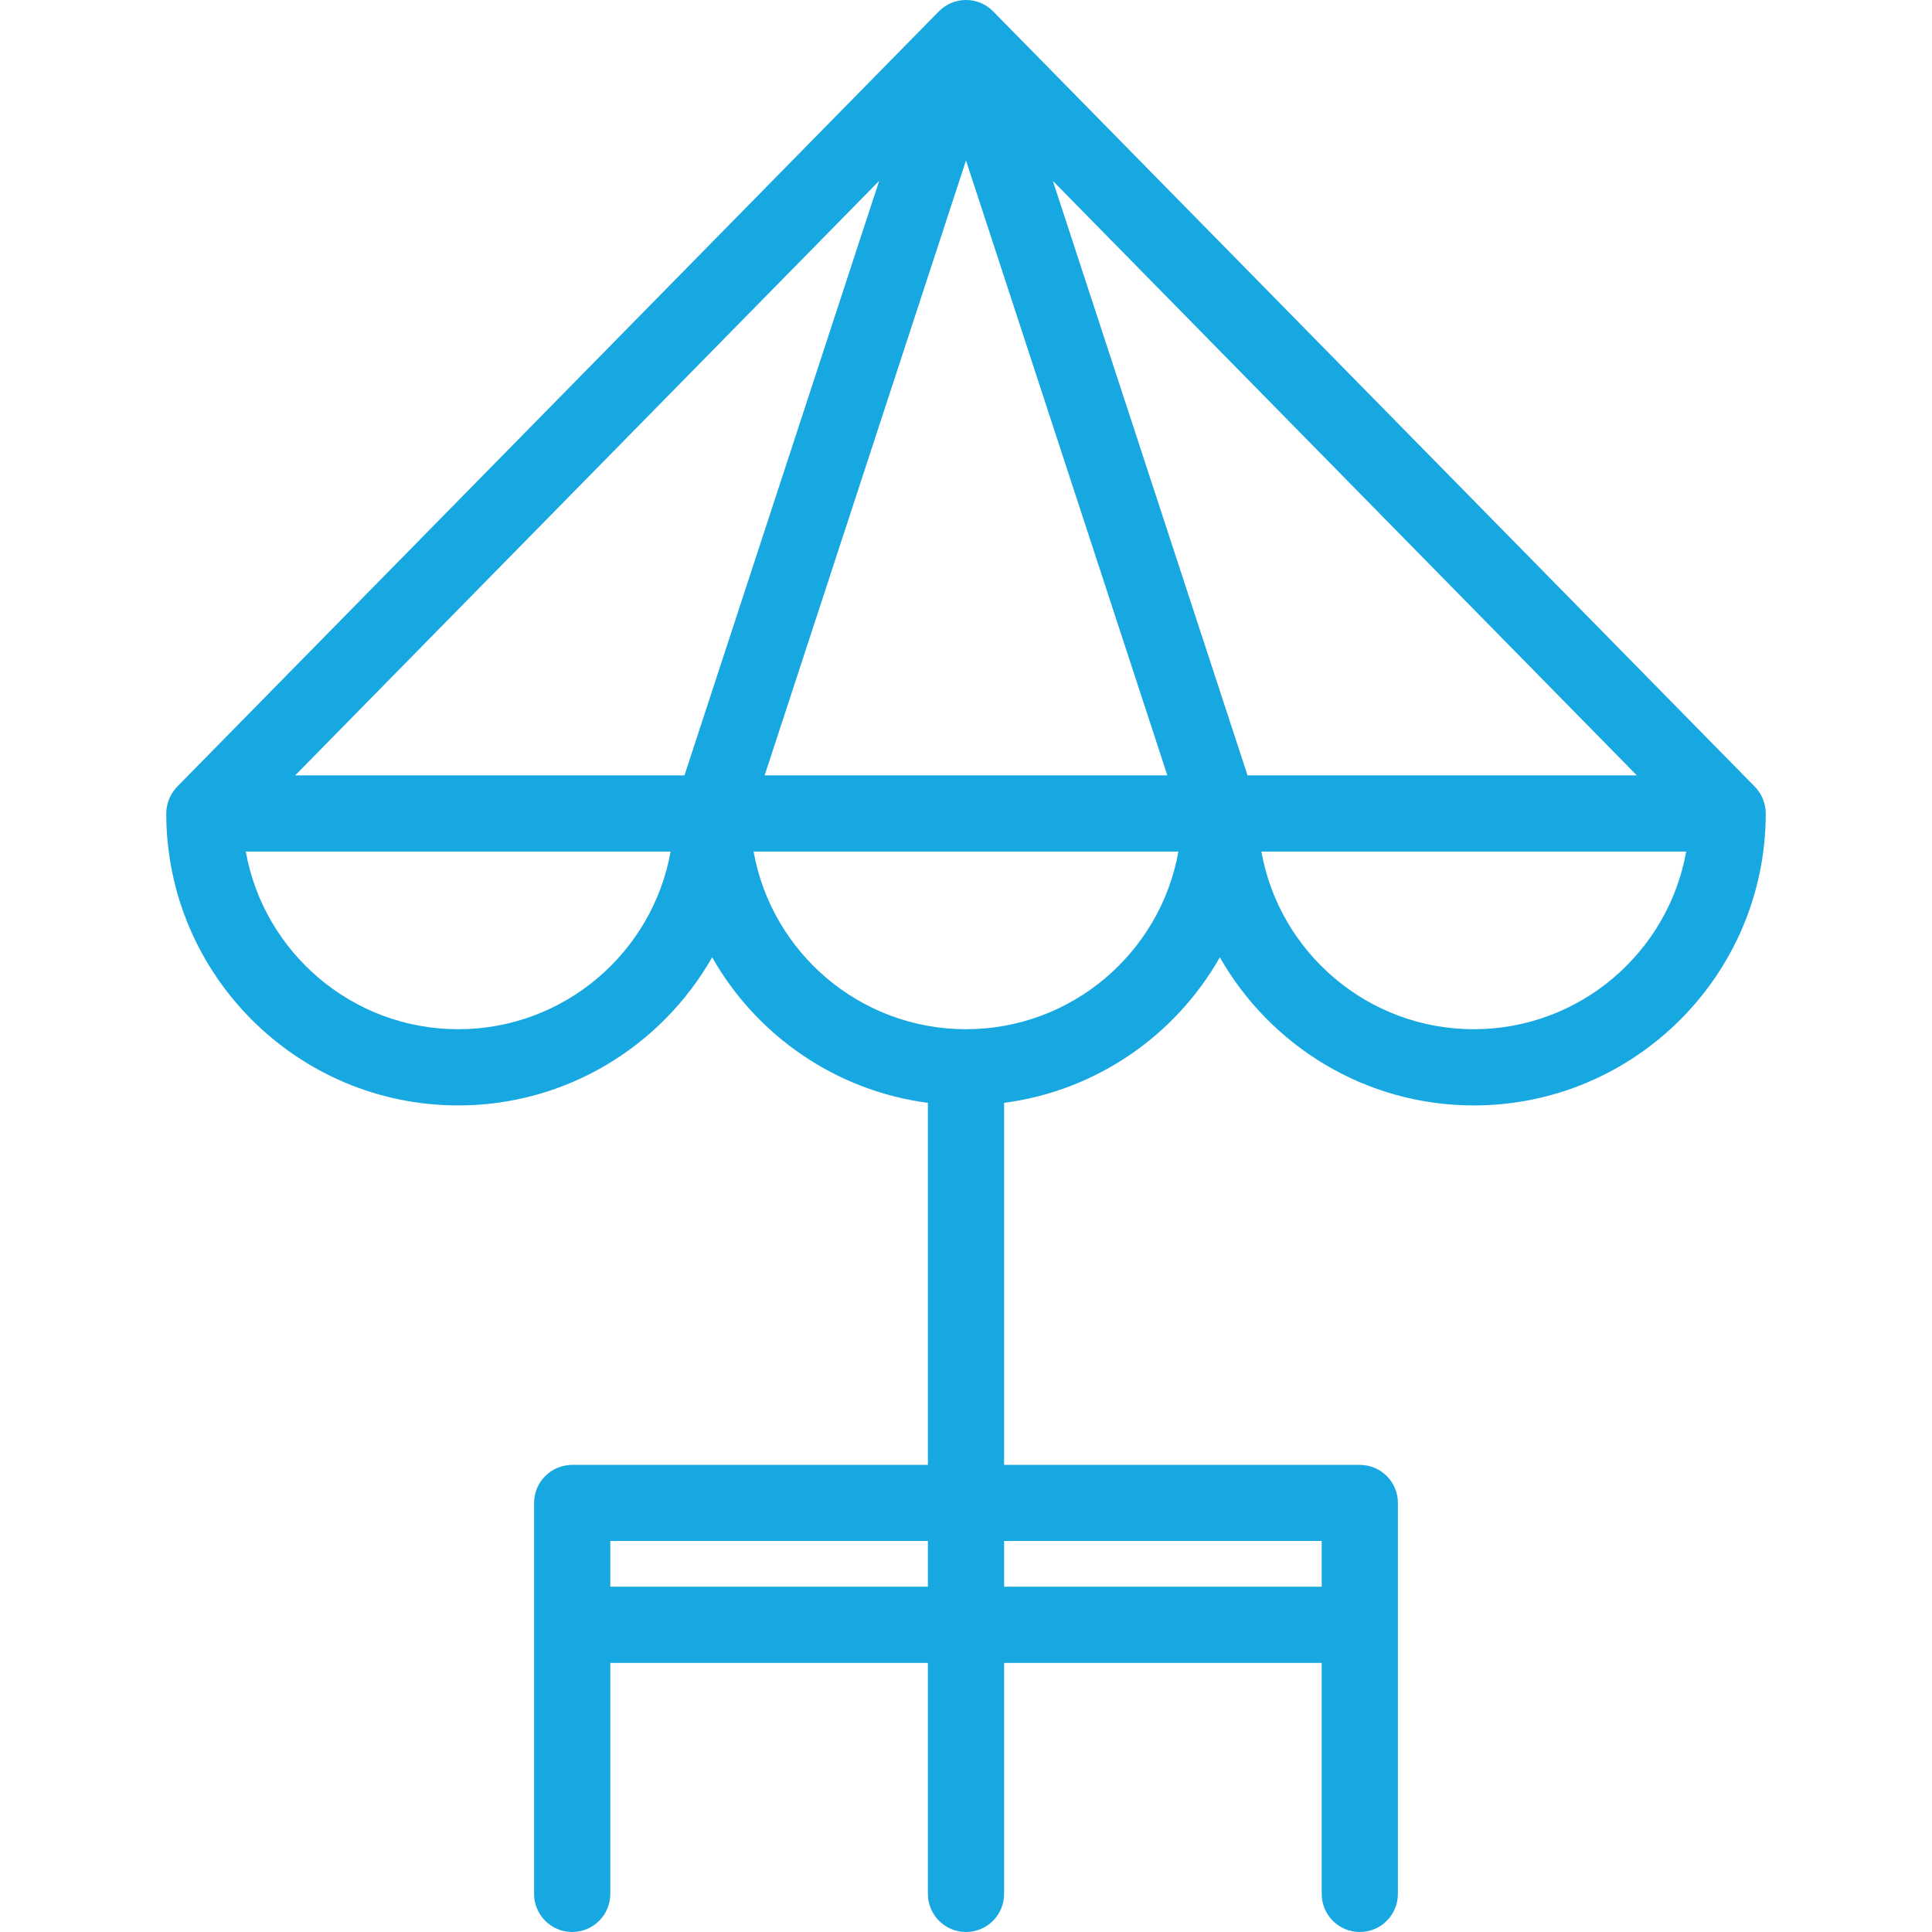 <?xml version="1.0" encoding="UTF-8"?>
<svg xmlns="http://www.w3.org/2000/svg" width="18" height="18" viewBox="0 0 18 18" fill="none">
  <g clip-path="url(#clip0_9542_12974)">
    <path d="M16.346 7.326L9.253 0.106C9.114 -0.036 8.885 -0.035 8.747 0.106L1.654 7.326C1.59 7.39 1.549 7.482 1.549 7.579C1.549 9.079 2.769 10.299 4.269 10.299C5.282 10.299 6.166 9.742 6.635 8.919C7.047 9.645 7.783 10.162 8.645 10.275V13.648H5.331C5.135 13.648 4.976 13.807 4.976 14.002V15.138V17.645C4.976 17.841 5.135 18 5.331 18C5.527 18 5.686 17.841 5.686 17.645V15.493H8.645V17.645C8.645 17.841 8.804 18 9 18C9.196 18 9.355 17.841 9.355 17.645V15.493H12.314V17.645C12.314 17.841 12.473 18 12.669 18C12.865 18 13.024 17.841 13.024 17.645V15.138V14.002C13.024 13.807 12.865 13.648 12.669 13.648H9.355V10.275C10.217 10.162 10.953 9.645 11.365 8.919C11.834 9.742 12.718 10.299 13.731 10.299C15.231 10.299 16.451 9.079 16.451 7.579C16.451 7.483 16.411 7.391 16.346 7.326ZM8.645 14.783H5.686V14.357H8.645L8.645 14.783ZM9 1.495L10.876 7.224H7.124L9 1.495ZM4.269 9.589C3.282 9.589 2.458 8.874 2.29 7.934H6.248C6.08 8.874 5.257 9.589 4.269 9.589ZM6.377 7.224H2.75L8.191 1.685L6.377 7.224ZM12.314 14.357V14.783H9.355V14.357H12.314ZM9 9.589C8.012 9.589 7.189 8.874 7.021 7.934H10.979C10.811 8.874 9.987 9.589 9 9.589ZM9.809 1.685L15.25 7.224H11.623L9.809 1.685ZM13.731 9.589C12.743 9.589 11.92 8.874 11.752 7.934H15.71C15.542 8.874 14.718 9.589 13.731 9.589Z" fill="#18A8E1"></path>
  </g>
  <defs>
    <clipPath id="clip0_9542_12974">
      <rect width="18" height="18" fill="white"></rect>
    </clipPath>
  </defs>
</svg>

